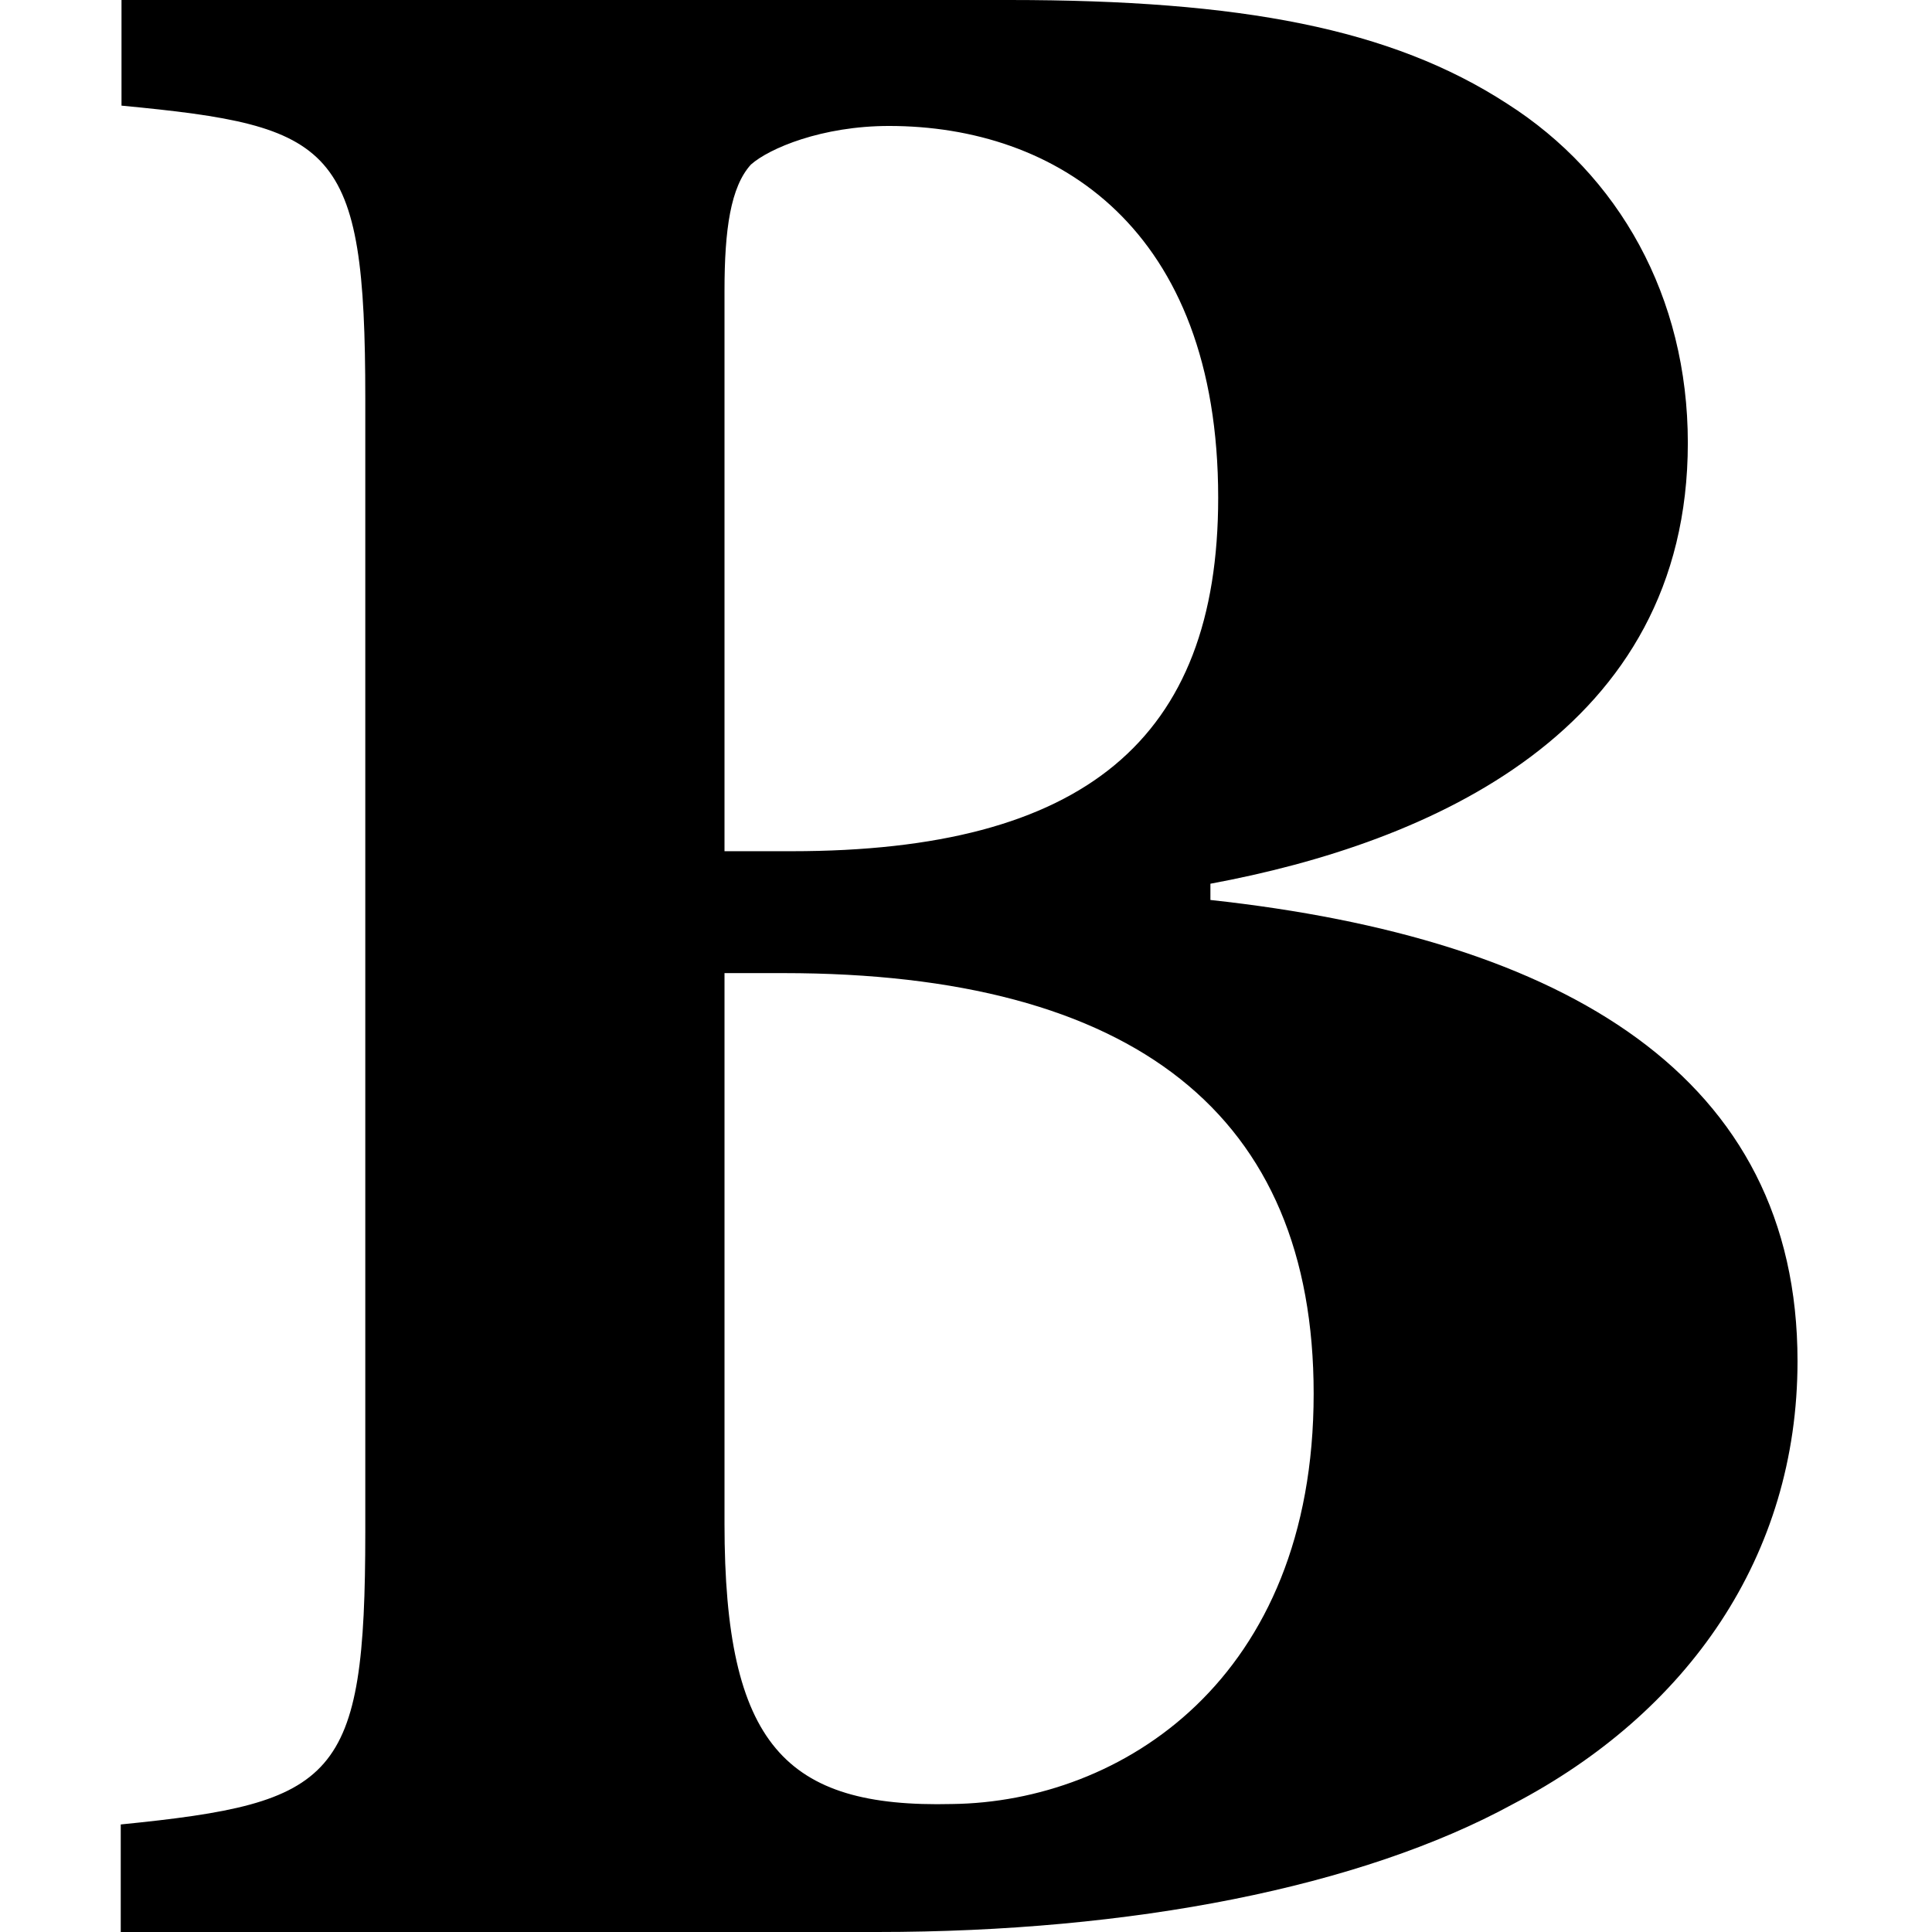 <svg xmlns="http://www.w3.org/2000/svg" viewBox="0 0 512 512"><path d="M320.771 238.502v-4.307c58.147-10.768 126.522-40.379 126.522-116.83 0-38.76-18.309-71.062-47.919-89.908-30.685-19.919-70.526-27.457-131.901-27.457h-235.273v27.995c56.53 5.383 64.606 10.229 64.606 77.528v300.417c0 65.894-7.625 71.844-64.807 77.559v28.501h200.479c67.297 0 128.134-11.846 168.513-33.919 46.303-24.224 75.37-65.681 75.37-117.369.001-75.37-61.374-111.98-155.59-122.21zm-128.77-161.514c0-16.151 1.615-27.459 7-33.379 4.846-4.306 18.846-10.229 36.609-10.229 44.15 0 87.221 26.918 87.221 98.522 0 64.068-35.535 93.678-113.062 93.678l-17.769-.001v-148.591zm60.303 401.094c-44.151 1.076-60.304-15.615-60.304-74.297h.001v-145.902h15.613c93.144 0 140.518 37.688 140.518 111.446 0 75.912-51.142 108.214-95.828 108.753z"/></svg>